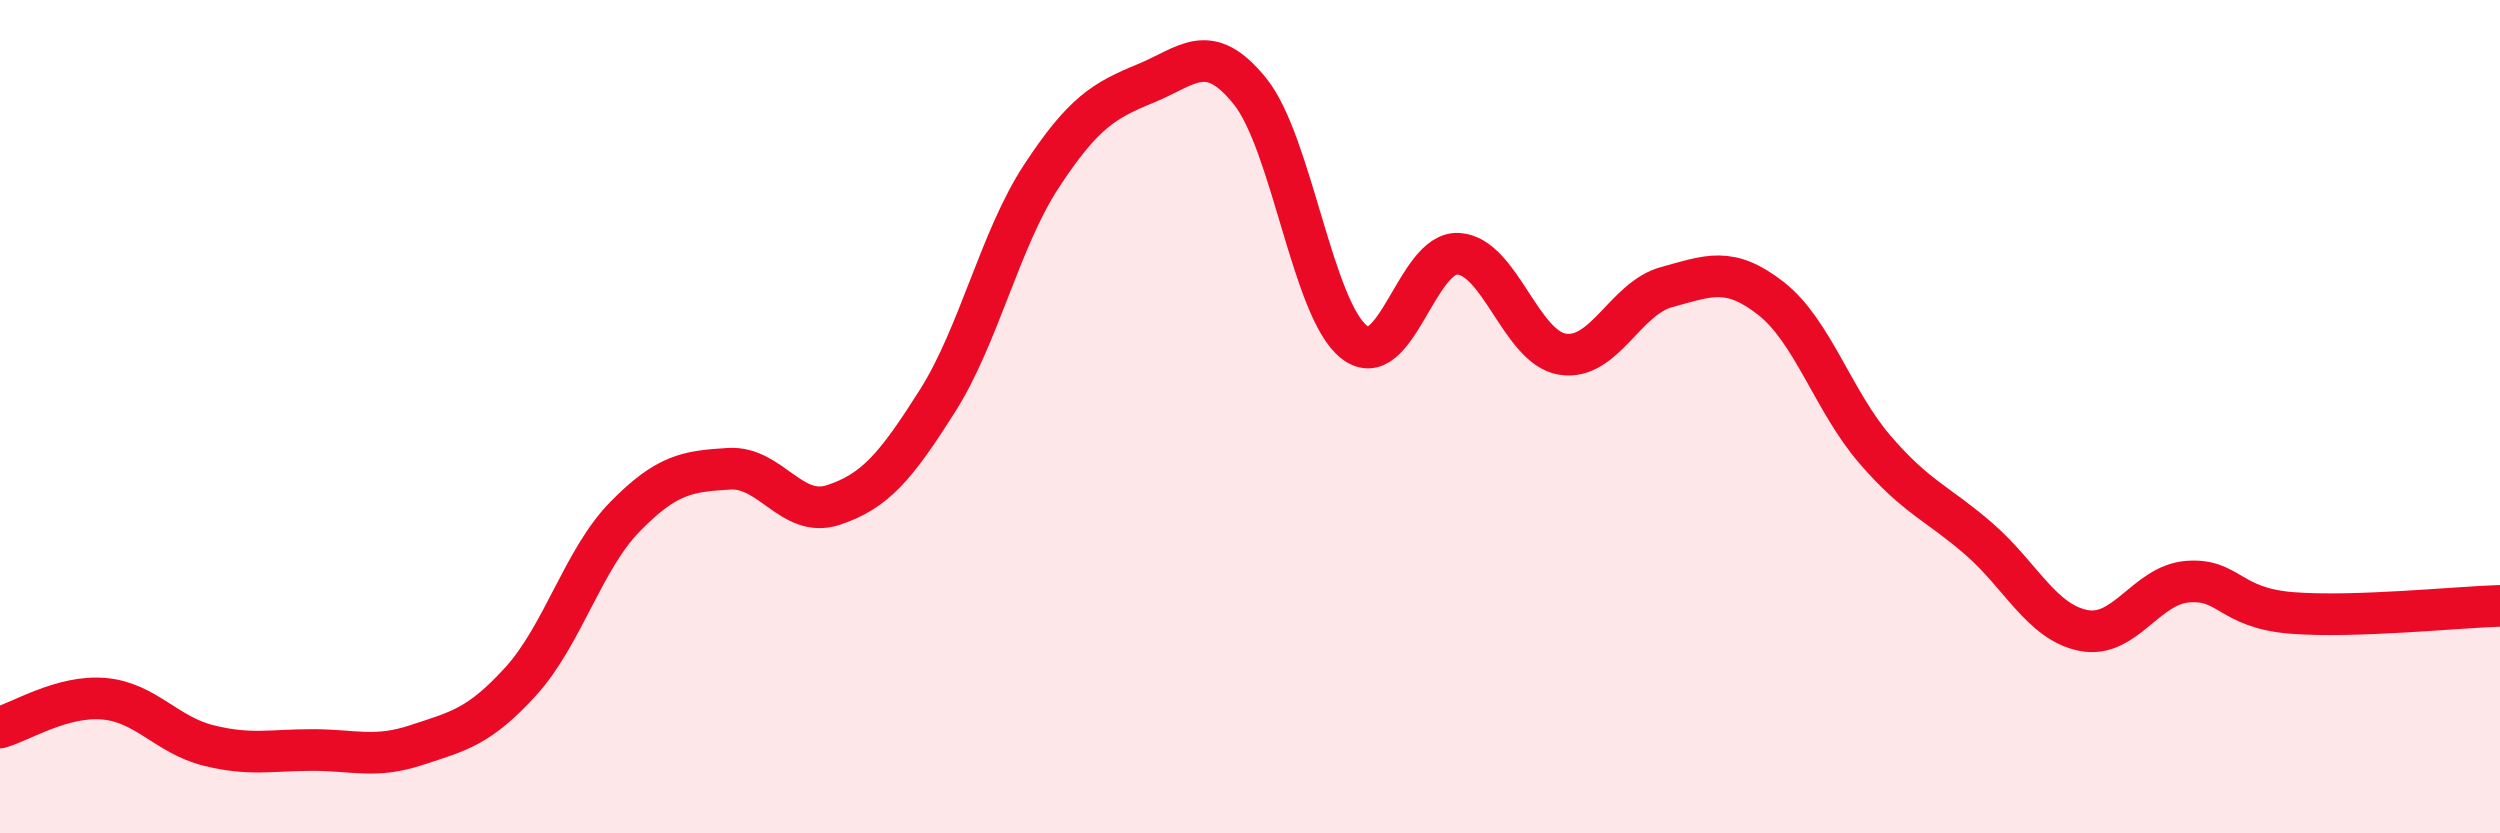 
    <svg width="60" height="20" viewBox="0 0 60 20" xmlns="http://www.w3.org/2000/svg">
      <path
        d="M 0,17.46 C 0.5,17.32 1.5,16.68 2.5,16.77 C 3.5,16.86 4,17.64 5,17.89 C 6,18.14 6.5,18 7.5,18 C 8.5,18 9,18.21 10,17.88 C 11,17.55 11.5,17.45 12.5,16.35 C 13.5,15.25 14,13.42 15,12.4 C 16,11.38 16.5,11.31 17.5,11.25 C 18.5,11.19 19,12.45 20,12.12 C 21,11.79 21.5,11.2 22.5,9.62 C 23.5,8.04 24,5.74 25,4.22 C 26,2.7 26.5,2.41 27.5,2 C 28.5,1.59 29,0.95 30,2.19 C 31,3.43 31.5,7.43 32.5,8.21 C 33.5,8.99 34,6.03 35,6.09 C 36,6.15 36.5,8.34 37.5,8.5 C 38.5,8.66 39,7.16 40,6.89 C 41,6.62 41.5,6.38 42.5,7.16 C 43.5,7.94 44,9.63 45,10.79 C 46,11.95 46.5,12.07 47.5,12.94 C 48.5,13.81 49,14.93 50,15.13 C 51,15.33 51.5,14.04 52.5,13.96 C 53.5,13.88 53.5,14.59 55,14.71 C 56.5,14.83 59,14.57 60,14.54L60 20L0 20Z"
        fill="#EB0A25"
        opacity="0.1"
        stroke-linecap="round"
        stroke-linejoin="round"
      />
      <path
        d="M 0,17.46 C 0.5,17.32 1.5,16.68 2.5,16.77 C 3.5,16.86 4,17.64 5,17.89 C 6,18.14 6.5,18 7.5,18 C 8.5,18 9,18.21 10,17.88 C 11,17.55 11.5,17.45 12.5,16.35 C 13.5,15.25 14,13.42 15,12.4 C 16,11.38 16.5,11.31 17.5,11.25 C 18.5,11.19 19,12.45 20,12.12 C 21,11.79 21.5,11.2 22.5,9.62 C 23.5,8.04 24,5.74 25,4.22 C 26,2.7 26.5,2.41 27.5,2 C 28.5,1.59 29,0.95 30,2.19 C 31,3.43 31.5,7.43 32.5,8.21 C 33.5,8.99 34,6.03 35,6.09 C 36,6.15 36.5,8.34 37.5,8.5 C 38.5,8.66 39,7.16 40,6.89 C 41,6.62 41.5,6.38 42.5,7.16 C 43.5,7.94 44,9.63 45,10.79 C 46,11.95 46.5,12.07 47.5,12.94 C 48.5,13.81 49,14.93 50,15.13 C 51,15.33 51.5,14.04 52.5,13.96 C 53.5,13.88 53.5,14.59 55,14.71 C 56.5,14.83 59,14.57 60,14.54"
        stroke="#EB0A25"
        stroke-width="1"
        fill="none"
        stroke-linecap="round"
        stroke-linejoin="round"
      />
    </svg>
  